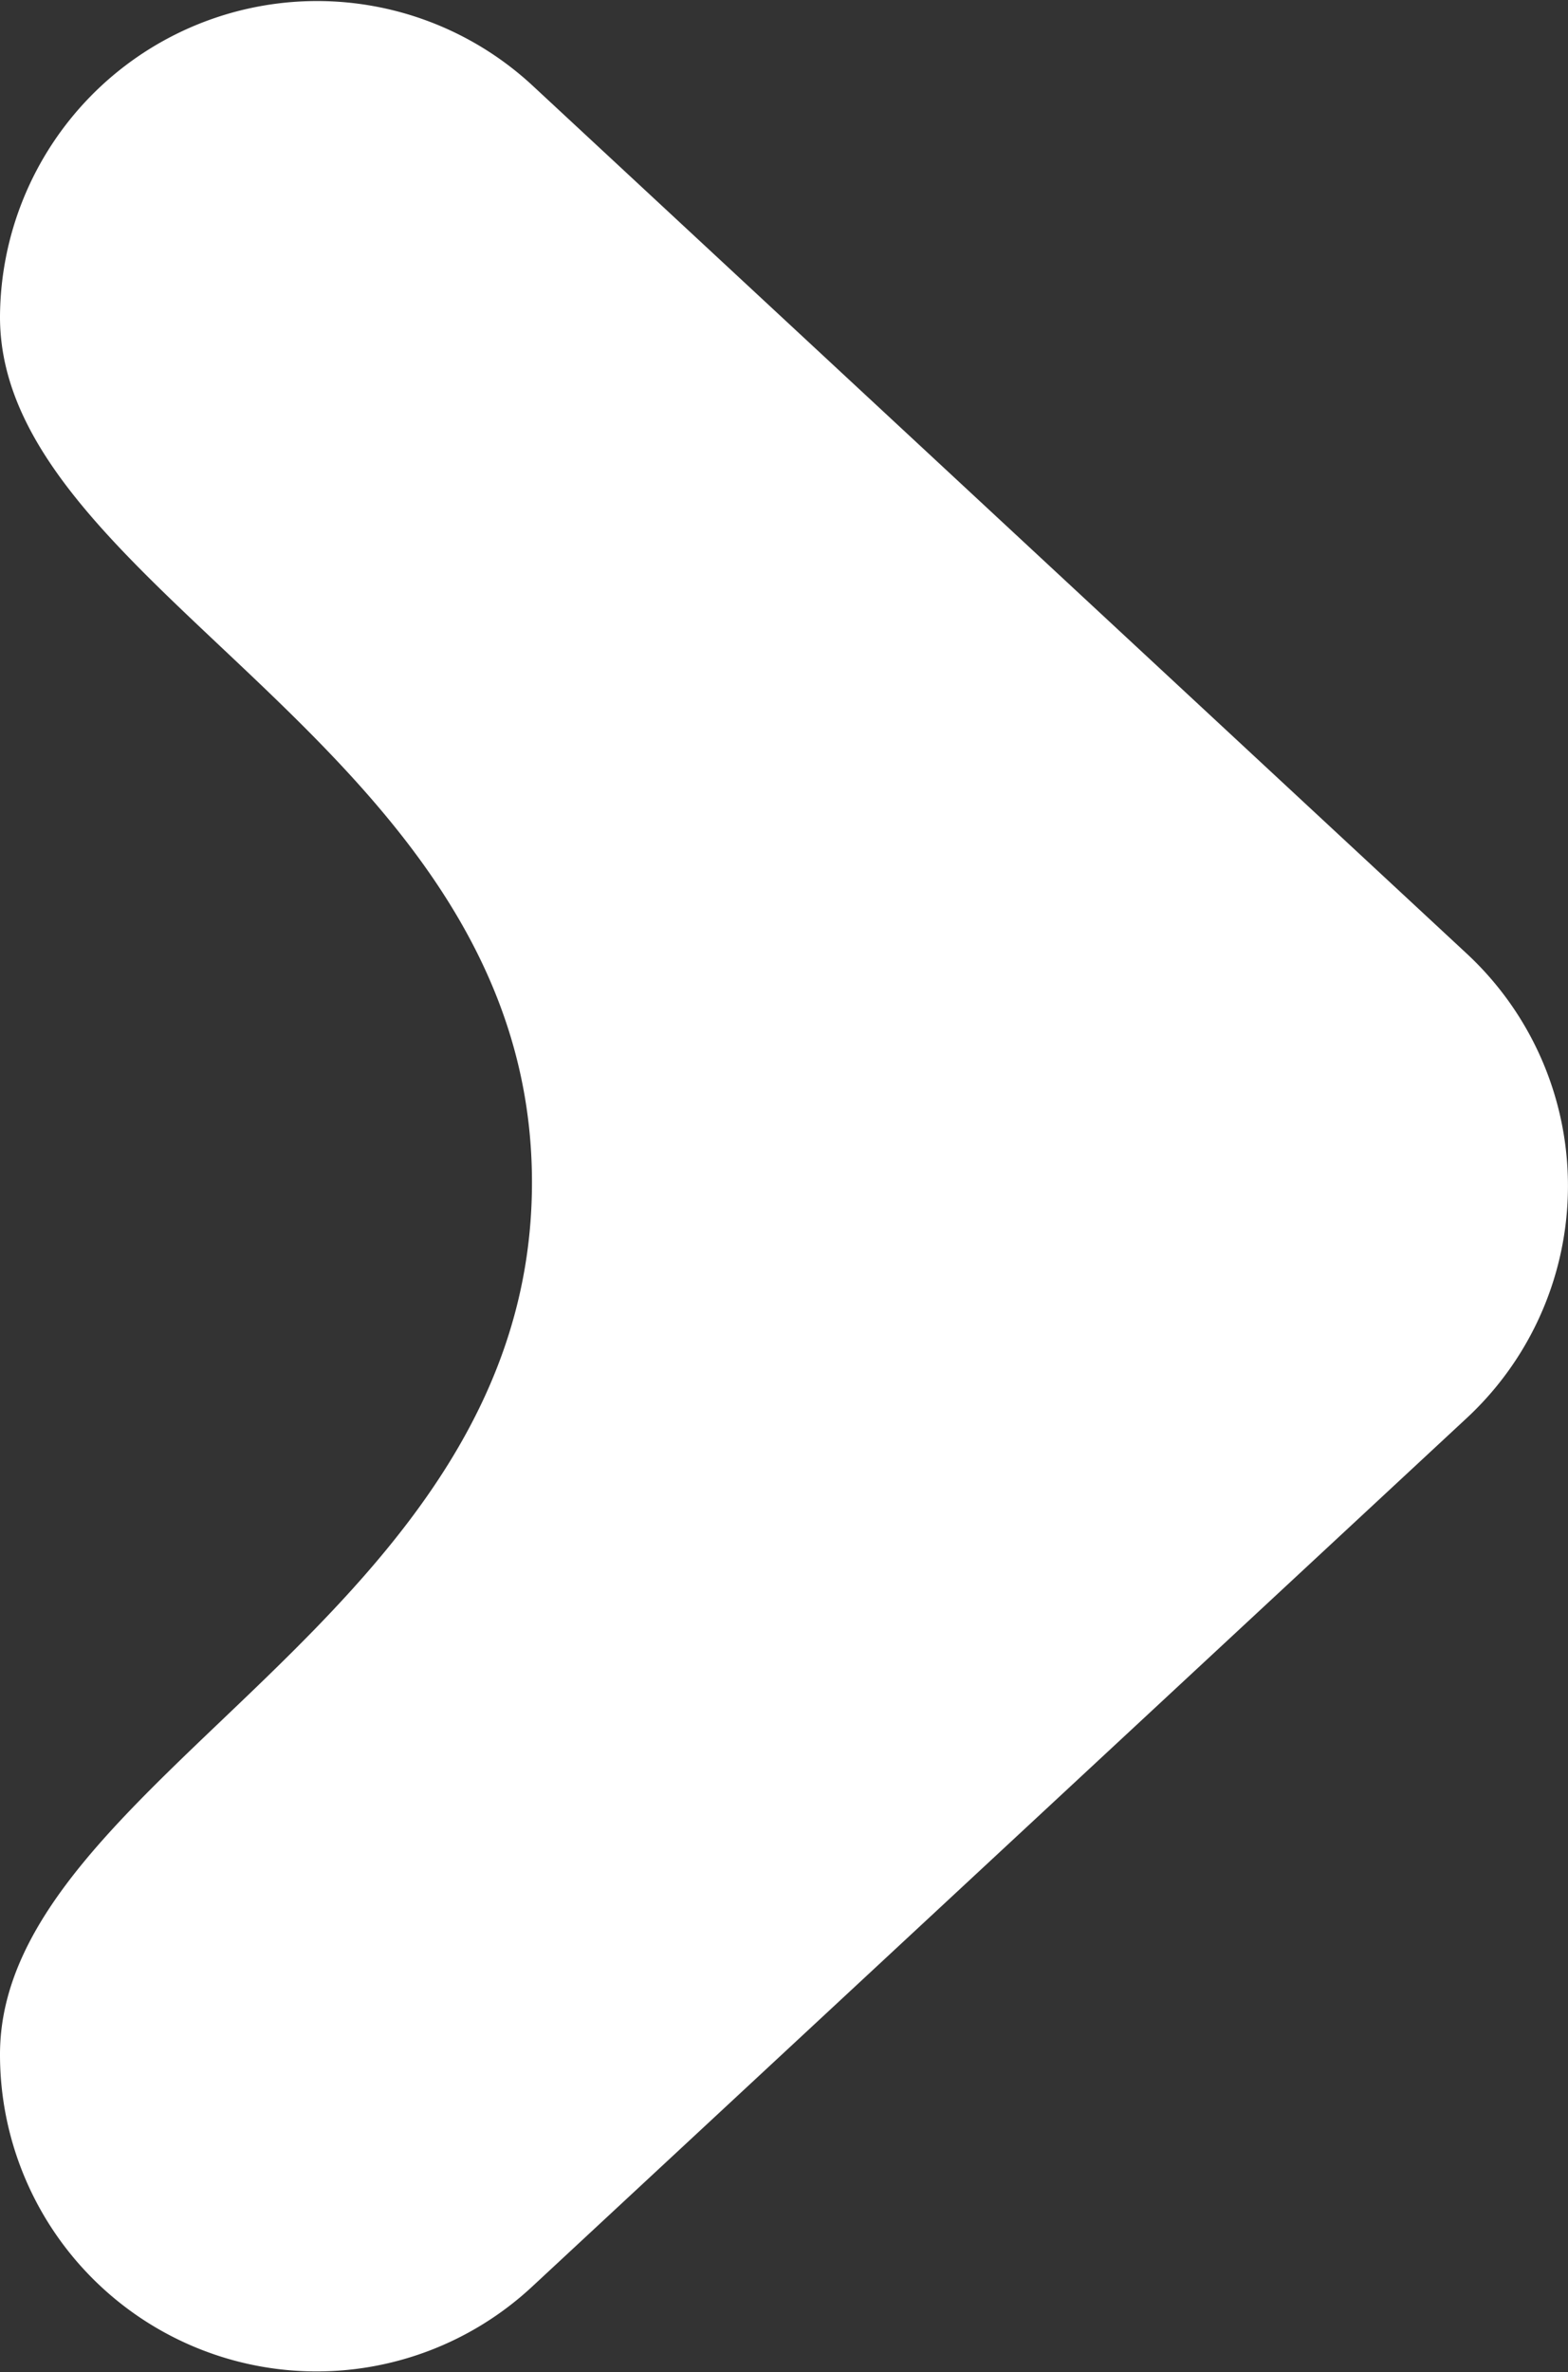 <svg xmlns="http://www.w3.org/2000/svg" width="9.777" height="14.779" viewBox="0 0 9.777 14.779">
  <rect x="0" y="0" width="9.777" height="14.779" fill="#333333" stroke="none"/>
  <g id="next-arrow" transform="translate(0 0)">
    <path id="Path_718" data-name="Path 718" d="M5.942.631a1.974,1.974,0,0,1,2.893,0l5.414,5.83A1.974,1.974,0,0,1,12.8,9.777c-1.72,0-2.726-3.317-5.433-3.317S3.685,9.777,1.975,9.777A1.977,1.977,0,0,1,.529,6.461Z" transform="translate(9.777 0) rotate(90)" fill="#fff"/>
  </g>
</svg>

